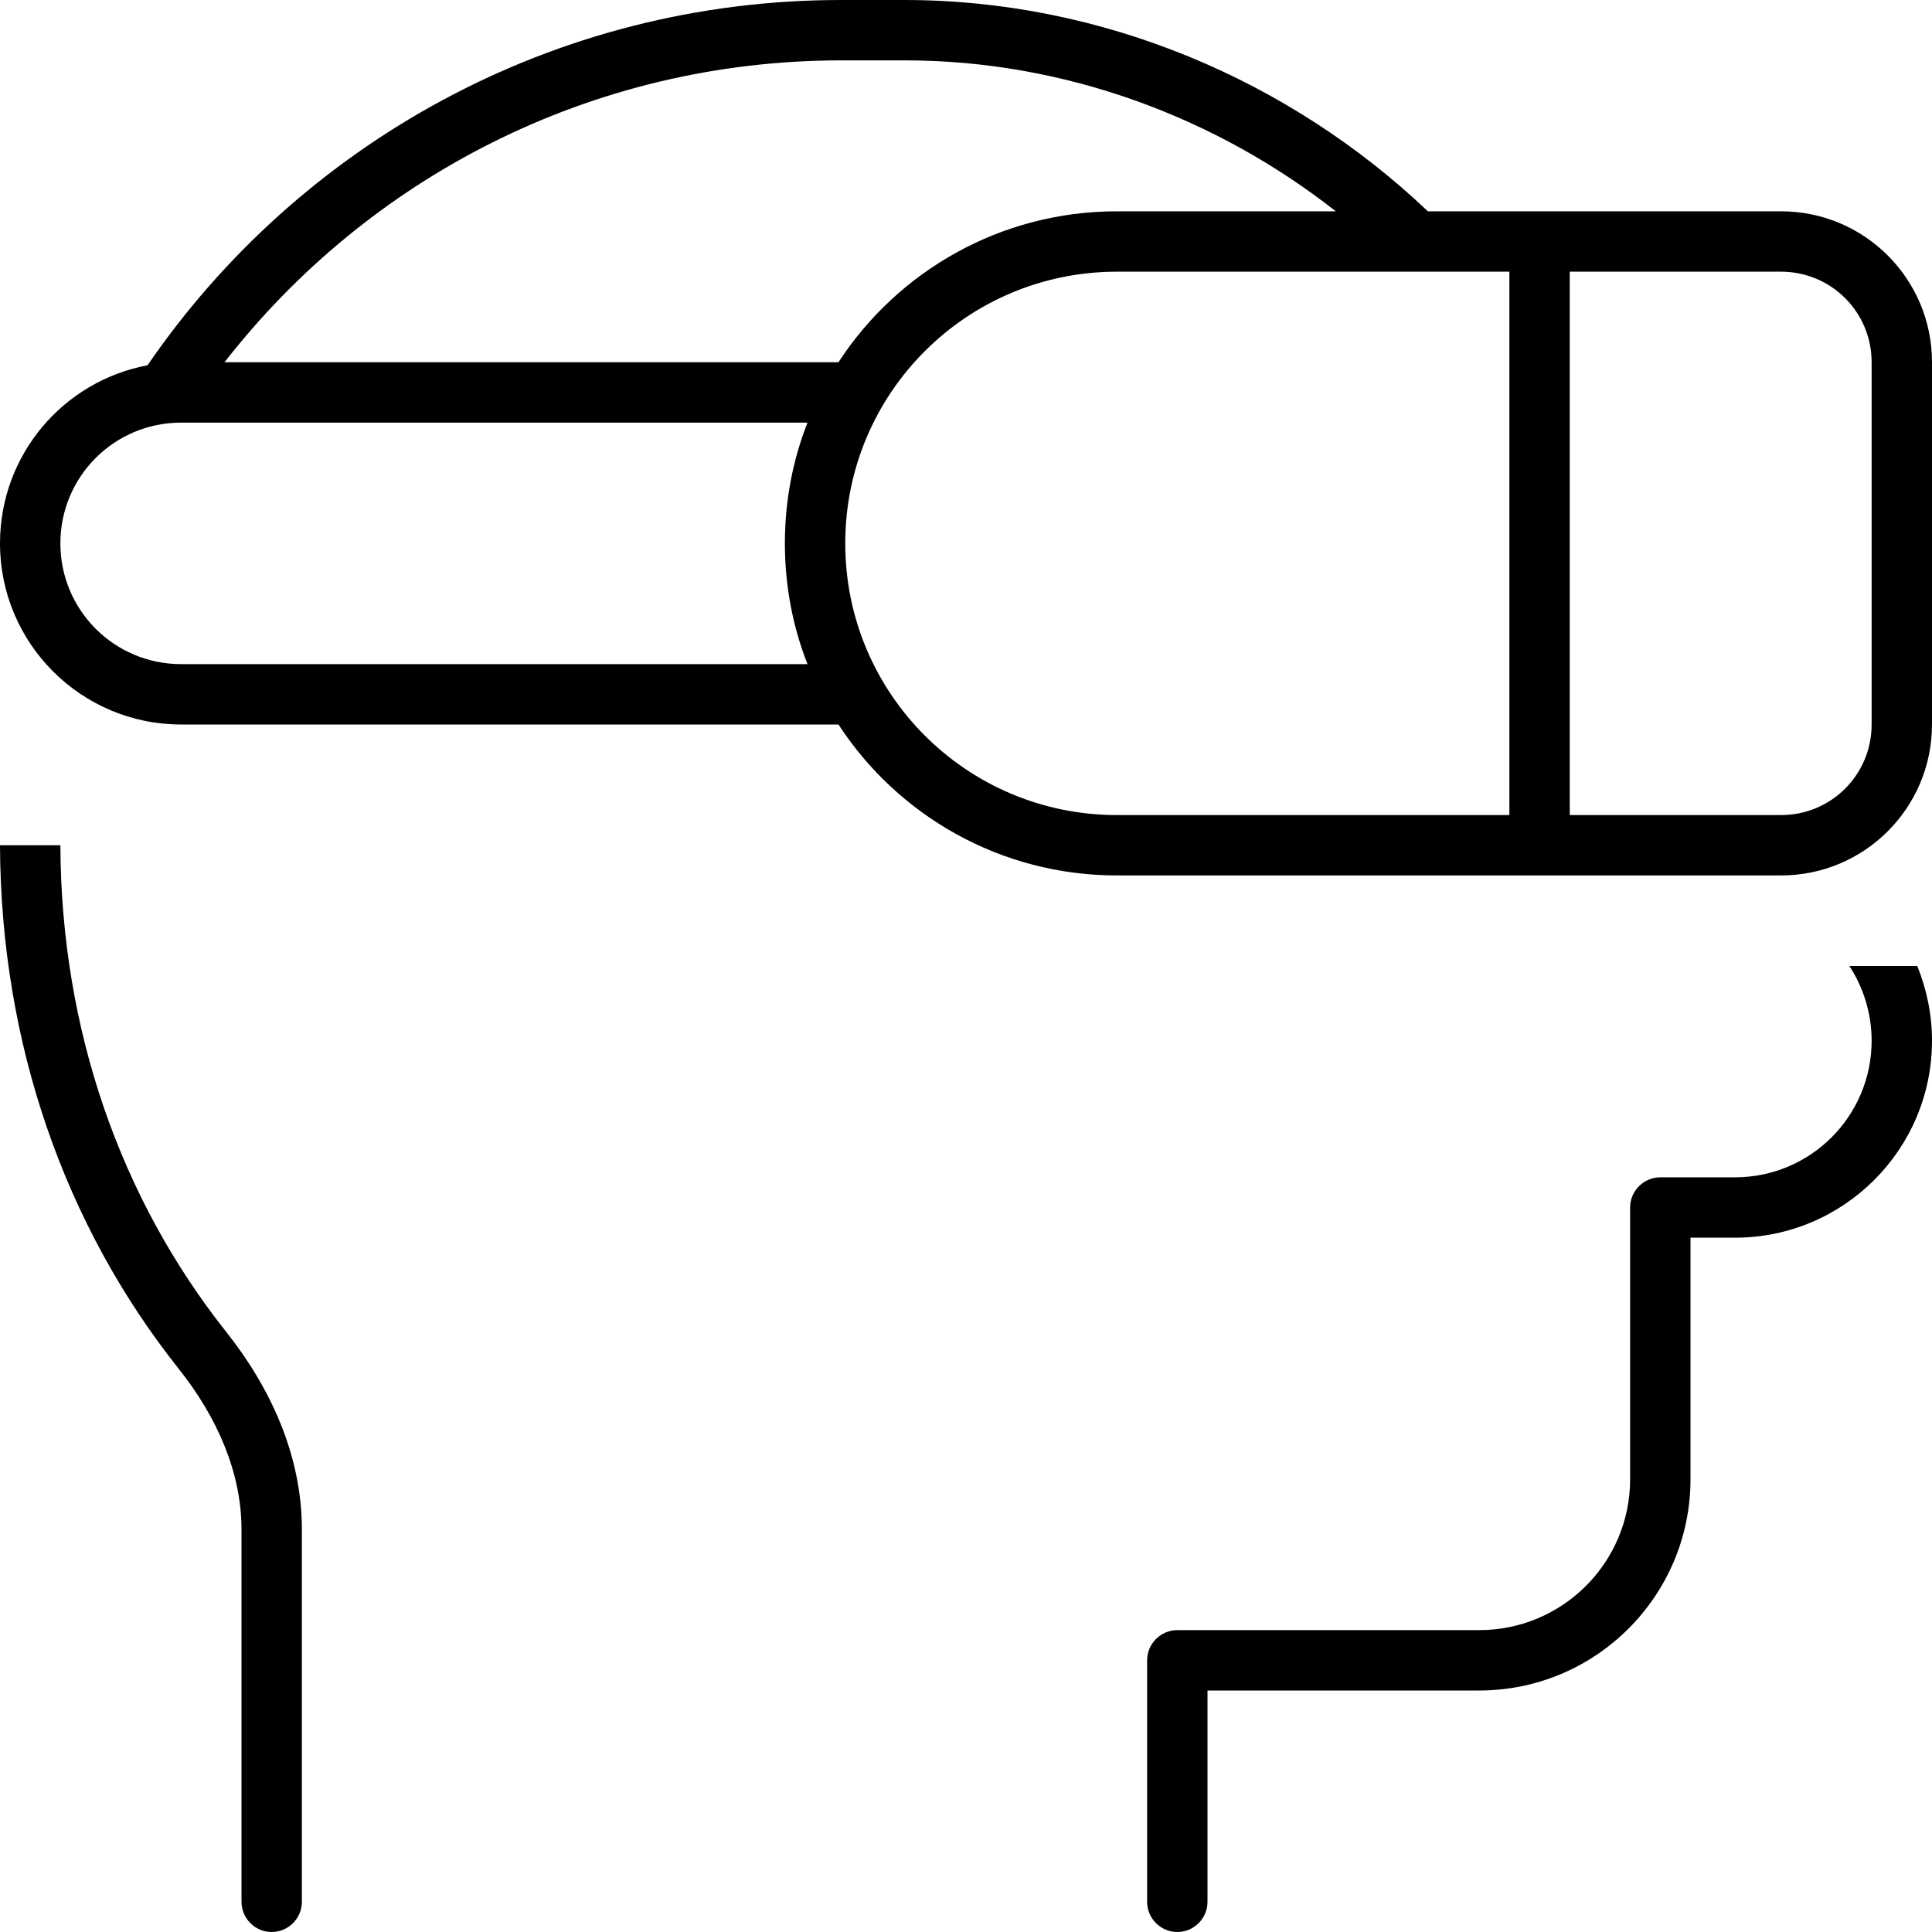 <svg xmlns="http://www.w3.org/2000/svg" viewBox="0 0 512 512"><!--! Font Awesome Pro 6.5.2 by @fontawesome - https://fontawesome.com License - https://fontawesome.com/license (Commercial License) Copyright 2024 Fonticons, Inc. --><path d="M16 224H0c.2 52.4 17.1 100.7 47.4 138.8C57.5 375.5 64 390.2 64 405.3V504c0 4.4 3.6 8 8 8s8-3.6 8-8V405.3c0-19.8-8.5-37.8-20.1-52.4C32 317.7 16.2 273 16 224zM39.1 96.8C16.8 101 0 120.5 0 144c0 26.5 21.5 48 48 48H222.2c15.7 24.1 42.9 40 73.8 40H408h64c22.1 0 40-17.9 40-40V96c0-22.1-17.9-40-40-40H408 378.4C342 21.4 292.3 0 239.7 0H222.9C146.6 0 79.2 38.3 39.1 96.8zM59.5 96c37.9-48.7 97-80 163.5-80h16.8C282 16 322.2 31 354 56H296c-30.9 0-58.1 15.9-73.8 40H59.5zM490.1 256c3.8 5.8 5.9 12.7 5.9 19.8c0 20-16.2 36.2-36.2 36.2H440c-4.4 0-8 3.6-8 8v72c0 22.1-17.9 40-40 40H312c-4.4 0-8 3.6-8 8v64c0 4.4 3.6 8 8 8s8-3.6 8-8V448h72c30.9 0 56-25.1 56-56V328h11.8c28.8 0 52.2-23.4 52.2-52.2c0-6.9-1.4-13.6-3.9-19.8h-18zM296 72H400V216H296c-39.8 0-72-32.2-72-72s32.2-72 72-72zM416 216V72h56c13.3 0 24 10.7 24 24v96c0 13.3-10.7 24-24 24H416zM208 144c0 11.3 2.1 22.1 6 32H48c-17.7 0-32-14.3-32-32s14.3-32 32-32H214c-3.9 9.9-6 20.7-6 32z"/></svg>